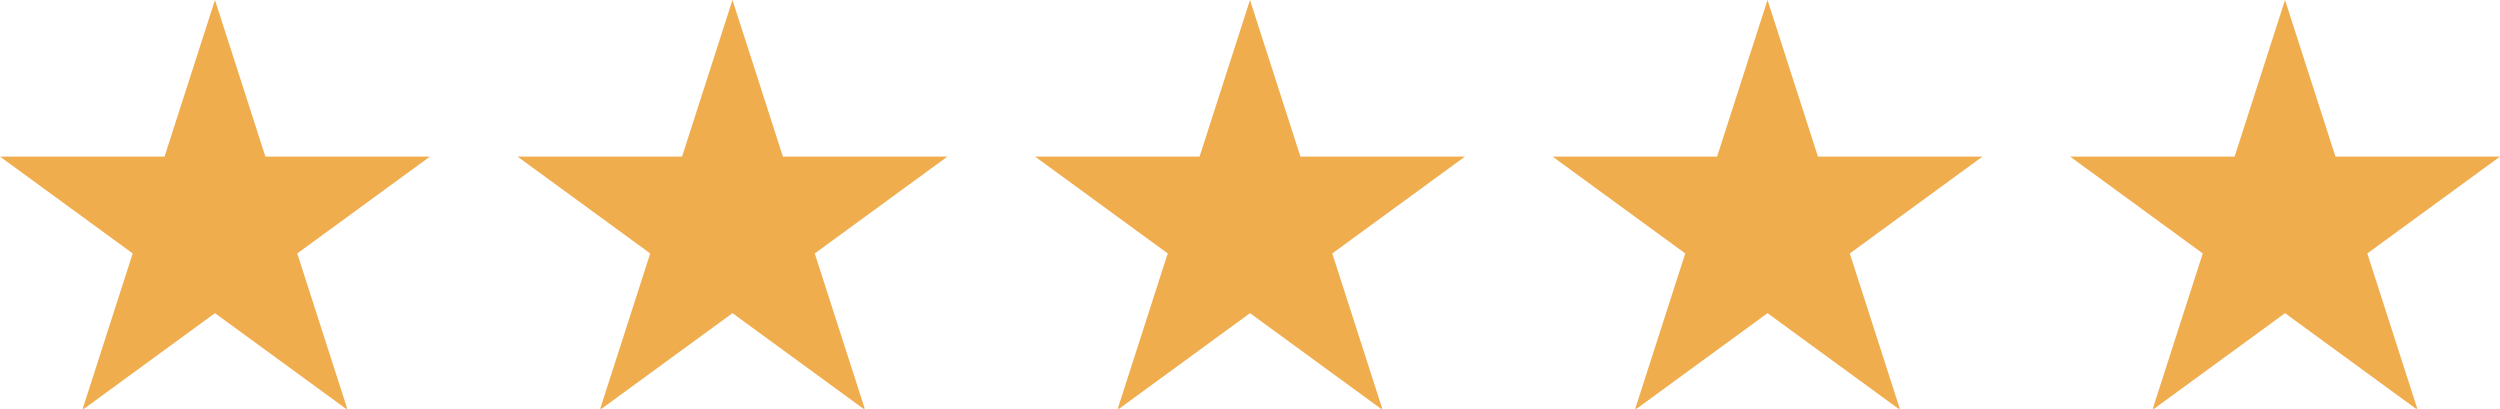 <svg xmlns="http://www.w3.org/2000/svg" xmlns:xlink="http://www.w3.org/1999/xlink" id="Layer_1" x="0px" y="0px" width="188.4px" height="30.8px" viewBox="0 0 188.4 30.8" style="enable-background:new 0 0 188.4 30.8;" xml:space="preserve"><style type="text/css">	.st0{fill:#F0AD4E;}</style><path id="Path_1449" class="st0" d="M16.2,0L20,11.8h12.4l-10,7.3l3.8,11.8l-10-7.3l-10,7.3L10,19.1L0,11.8h12.4L16.2,0z"></path><path id="Path_1450" class="st0" d="M55.2,0L59,11.8h12.4l-10,7.3l3.8,11.8l-10-7.3l-10,7.3L49,19.1l-10-7.3h12.4L55.2,0z"></path><path id="Path_1451" class="st0" d="M94.2,0L98,11.8h12.4l-10,7.3l3.8,11.8l-10-7.3l-10,7.3L88,19.1l-10-7.3h12.4L94.2,0z"></path><path id="Path_1452" class="st0" d="M133.2,0l3.8,11.8h12.4l-10,7.3l3.8,11.8l-10-7.3l-10,7.3l3.8-11.8l-10-7.3h12.4L133.2,0z"></path><path id="Path_1453" class="st0" d="M172.2,0l3.8,11.8h12.4l-10,7.3l3.8,11.8l-10-7.3l-10,7.3l3.8-11.8l-10-7.3h12.4L172.2,0z"></path></svg>